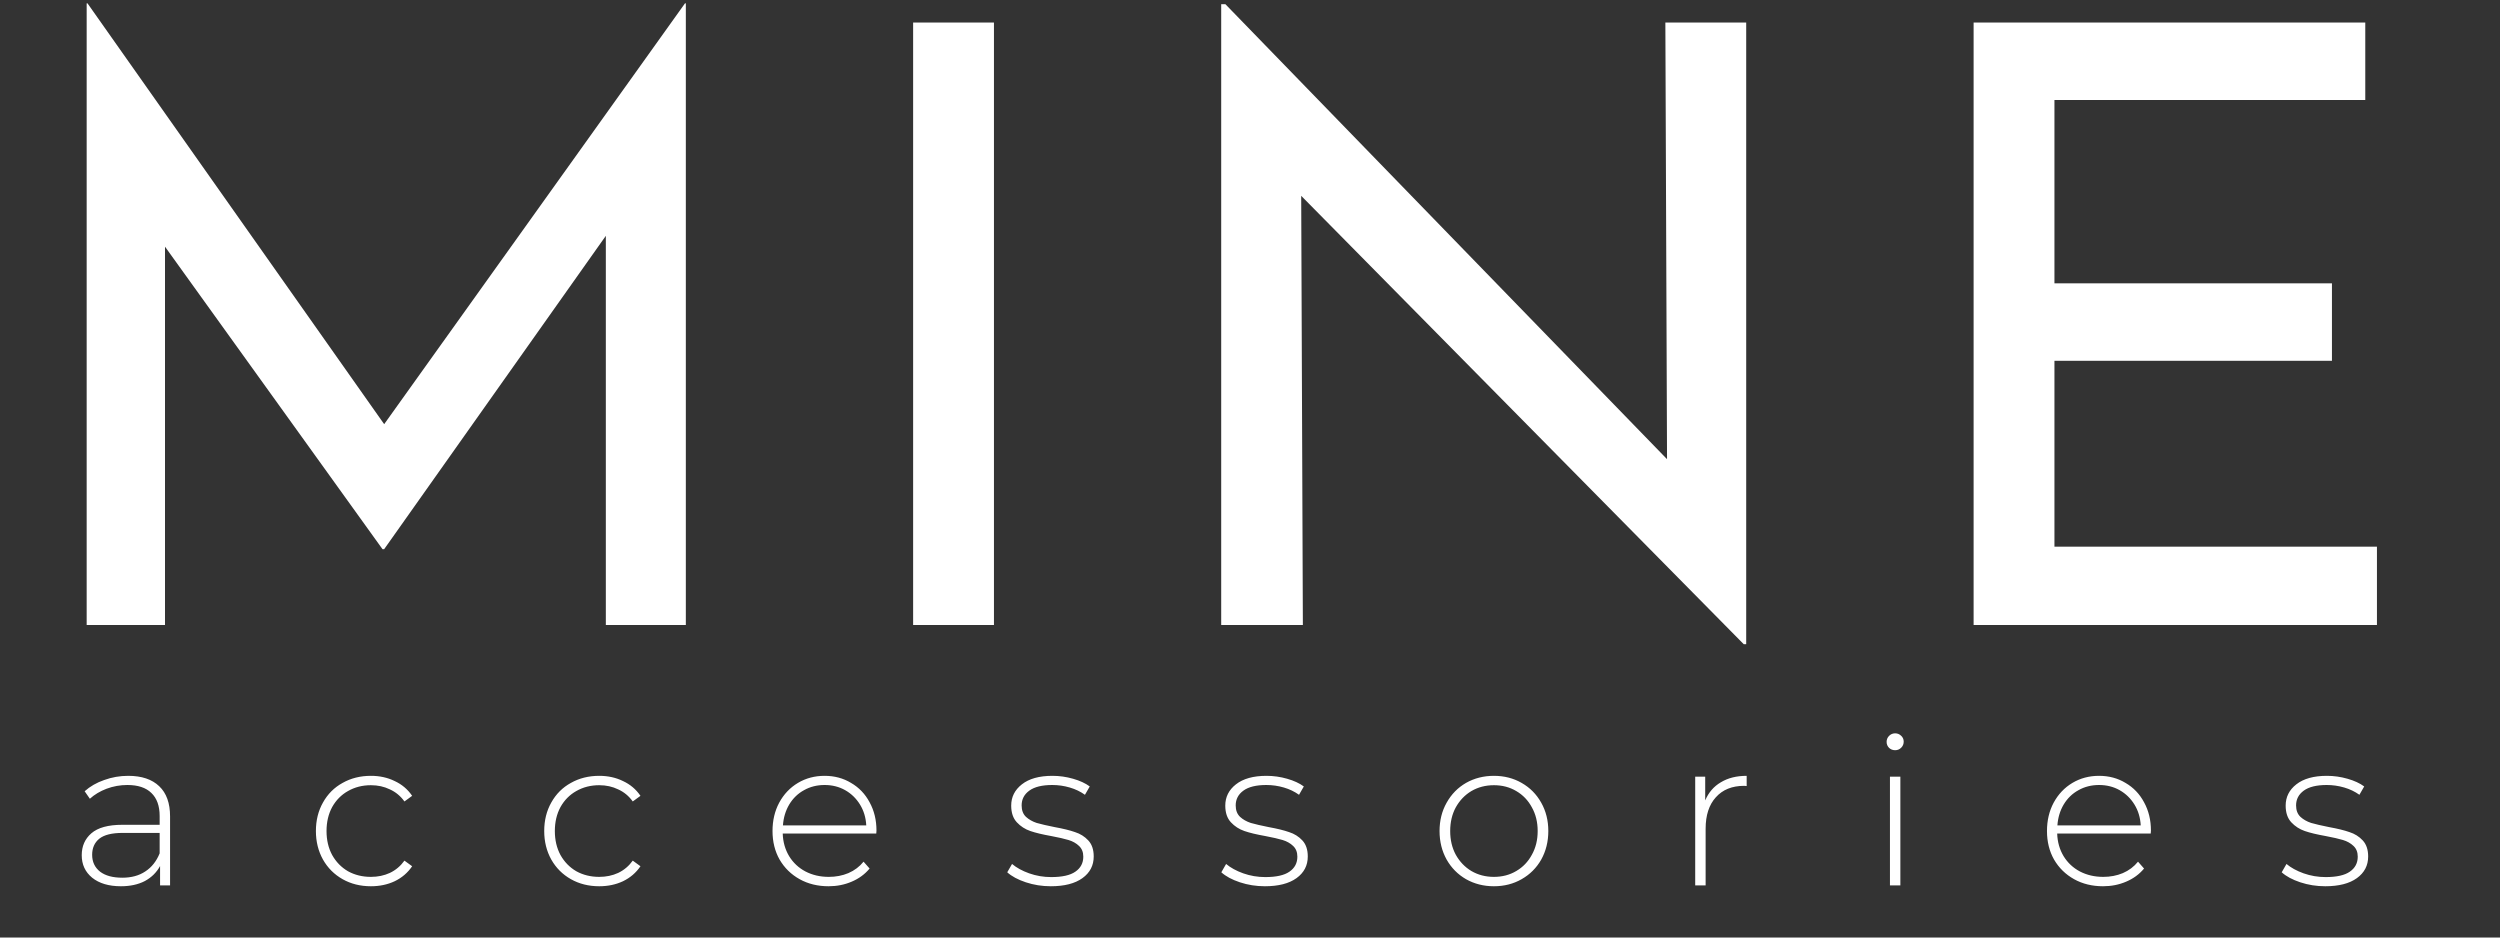 <?xml version="1.0" encoding="UTF-8"?> <svg xmlns="http://www.w3.org/2000/svg" width="144" height="54" viewBox="0 0 144 54" fill="none"><rect x="0" y="0" width="144" height="54" fill="#333333" stroke="none"/> <path d="M4.992 36V0.192H5.04L22.128 24.432L39.456 0.192H39.504V36H34.896V13.584L22.128 31.632H22.032L9.504 14.208V36H4.992ZM52.596 1.296H57.252V36H52.596V1.296ZM100.437 37.104L74.949 11.28L75.045 36H70.341V0.24H70.581L96.021 26.448L95.925 1.296H100.581V37.104H100.437ZM113.68 1.296H136.24V5.76H118.336V16.32H134.32V20.784H118.336V31.488H136.912V36H113.68V1.296Z" fill="white"></path> <path d="M7.384 44.688C8.16 44.688 8.756 44.888 9.172 45.288C9.588 45.68 9.796 46.26 9.796 47.028V51H9.22V49.884C9.02 50.252 8.728 50.54 8.344 50.748C7.96 50.948 7.5 51.048 6.964 51.048C6.268 51.048 5.716 50.884 5.308 50.556C4.908 50.228 4.708 49.796 4.708 49.26C4.708 48.74 4.892 48.32 5.26 48C5.636 47.672 6.232 47.508 7.048 47.508H9.196V47.004C9.196 46.42 9.036 45.976 8.716 45.672C8.404 45.368 7.944 45.216 7.336 45.216C6.92 45.216 6.52 45.288 6.136 45.432C5.76 45.576 5.44 45.768 5.176 46.008L4.876 45.576C5.188 45.296 5.564 45.08 6.004 44.928C6.444 44.768 6.904 44.688 7.384 44.688ZM7.048 50.556C7.568 50.556 8.008 50.436 8.368 50.196C8.736 49.956 9.012 49.608 9.196 49.152V47.976H7.06C6.444 47.976 5.996 48.088 5.716 48.312C5.444 48.536 5.308 48.844 5.308 49.236C5.308 49.644 5.46 49.968 5.764 50.208C6.068 50.44 6.496 50.556 7.048 50.556ZM21.364 51.048C20.756 51.048 20.212 50.912 19.732 50.64C19.252 50.368 18.876 49.992 18.604 49.512C18.332 49.024 18.196 48.476 18.196 47.868C18.196 47.252 18.332 46.704 18.604 46.224C18.876 45.736 19.252 45.36 19.732 45.096C20.212 44.824 20.756 44.688 21.364 44.688C21.868 44.688 22.324 44.788 22.732 44.988C23.148 45.18 23.484 45.464 23.74 45.84L23.296 46.164C23.072 45.852 22.792 45.62 22.456 45.468C22.128 45.308 21.764 45.228 21.364 45.228C20.876 45.228 20.436 45.34 20.044 45.564C19.66 45.78 19.356 46.088 19.132 46.488C18.916 46.888 18.808 47.348 18.808 47.868C18.808 48.388 18.916 48.848 19.132 49.248C19.356 49.648 19.66 49.96 20.044 50.184C20.436 50.4 20.876 50.508 21.364 50.508C21.764 50.508 22.128 50.432 22.456 50.28C22.792 50.12 23.072 49.884 23.296 49.572L23.74 49.896C23.484 50.272 23.148 50.56 22.732 50.76C22.324 50.952 21.868 51.048 21.364 51.048ZM34.515 51.048C33.907 51.048 33.363 50.912 32.883 50.64C32.403 50.368 32.027 49.992 31.755 49.512C31.483 49.024 31.347 48.476 31.347 47.868C31.347 47.252 31.483 46.704 31.755 46.224C32.027 45.736 32.403 45.36 32.883 45.096C33.363 44.824 33.907 44.688 34.515 44.688C35.019 44.688 35.475 44.788 35.883 44.988C36.299 45.18 36.635 45.464 36.891 45.84L36.447 46.164C36.223 45.852 35.943 45.62 35.607 45.468C35.279 45.308 34.915 45.228 34.515 45.228C34.027 45.228 33.587 45.34 33.195 45.564C32.811 45.78 32.507 46.088 32.283 46.488C32.067 46.888 31.959 47.348 31.959 47.868C31.959 48.388 32.067 48.848 32.283 49.248C32.507 49.648 32.811 49.96 33.195 50.184C33.587 50.4 34.027 50.508 34.515 50.508C34.915 50.508 35.279 50.432 35.607 50.28C35.943 50.12 36.223 49.884 36.447 49.572L36.891 49.896C36.635 50.272 36.299 50.56 35.883 50.76C35.475 50.952 35.019 51.048 34.515 51.048ZM50.473 48.012H45.085C45.101 48.5 45.225 48.936 45.457 49.32C45.689 49.696 46.001 49.988 46.393 50.196C46.793 50.404 47.241 50.508 47.737 50.508C48.145 50.508 48.521 50.436 48.865 50.292C49.217 50.14 49.509 49.92 49.741 49.632L50.089 50.028C49.817 50.356 49.473 50.608 49.057 50.784C48.649 50.96 48.205 51.048 47.725 51.048C47.101 51.048 46.545 50.912 46.057 50.64C45.569 50.368 45.185 49.992 44.905 49.512C44.633 49.032 44.497 48.484 44.497 47.868C44.497 47.26 44.625 46.716 44.881 46.236C45.145 45.748 45.505 45.368 45.961 45.096C46.417 44.824 46.929 44.688 47.497 44.688C48.065 44.688 48.573 44.824 49.021 45.096C49.477 45.36 49.833 45.732 50.089 46.212C50.353 46.692 50.485 47.236 50.485 47.844L50.473 48.012ZM47.497 45.216C47.057 45.216 46.661 45.316 46.309 45.516C45.957 45.708 45.673 45.984 45.457 46.344C45.249 46.696 45.129 47.096 45.097 47.544H49.897C49.873 47.096 49.753 46.696 49.537 46.344C49.321 45.992 49.037 45.716 48.685 45.516C48.333 45.316 47.937 45.216 47.497 45.216ZM60.526 51.048C60.022 51.048 59.541 50.972 59.086 50.82C58.63 50.668 58.273 50.476 58.017 50.244L58.294 49.764C58.55 49.98 58.877 50.16 59.278 50.304C59.685 50.448 60.109 50.52 60.55 50.52C61.181 50.52 61.645 50.416 61.941 50.208C62.245 50 62.398 49.712 62.398 49.344C62.398 49.08 62.313 48.872 62.145 48.72C61.986 48.568 61.785 48.456 61.545 48.384C61.306 48.312 60.974 48.236 60.55 48.156C60.053 48.068 59.654 47.972 59.349 47.868C59.045 47.764 58.785 47.596 58.569 47.364C58.353 47.132 58.245 46.812 58.245 46.404C58.245 45.908 58.45 45.5 58.858 45.18C59.273 44.852 59.861 44.688 60.621 44.688C61.022 44.688 61.417 44.744 61.809 44.856C62.202 44.968 62.522 45.116 62.77 45.3L62.493 45.78C62.237 45.596 61.946 45.456 61.617 45.36C61.289 45.264 60.953 45.216 60.609 45.216C60.026 45.216 59.586 45.324 59.289 45.54C58.993 45.756 58.846 46.04 58.846 46.392C58.846 46.672 58.929 46.892 59.097 47.052C59.266 47.204 59.469 47.32 59.709 47.4C59.958 47.472 60.301 47.552 60.742 47.64C61.23 47.728 61.621 47.824 61.917 47.928C62.221 48.024 62.477 48.184 62.685 48.408C62.894 48.632 62.998 48.94 62.998 49.332C62.998 49.852 62.782 50.268 62.349 50.58C61.917 50.892 61.309 51.048 60.526 51.048ZM72.856 51.048C72.352 51.048 71.872 50.972 71.416 50.82C70.96 50.668 70.604 50.476 70.348 50.244L70.624 49.764C70.88 49.98 71.208 50.16 71.608 50.304C72.016 50.448 72.44 50.52 72.88 50.52C73.512 50.52 73.976 50.416 74.272 50.208C74.576 50 74.728 49.712 74.728 49.344C74.728 49.08 74.644 48.872 74.476 48.72C74.316 48.568 74.116 48.456 73.876 48.384C73.636 48.312 73.304 48.236 72.88 48.156C72.384 48.068 71.984 47.972 71.68 47.868C71.376 47.764 71.116 47.596 70.9 47.364C70.684 47.132 70.576 46.812 70.576 46.404C70.576 45.908 70.78 45.5 71.188 45.18C71.604 44.852 72.192 44.688 72.952 44.688C73.352 44.688 73.748 44.744 74.14 44.856C74.532 44.968 74.852 45.116 75.1 45.3L74.824 45.78C74.568 45.596 74.276 45.456 73.948 45.36C73.62 45.264 73.284 45.216 72.94 45.216C72.356 45.216 71.916 45.324 71.62 45.54C71.324 45.756 71.176 46.04 71.176 46.392C71.176 46.672 71.26 46.892 71.428 47.052C71.596 47.204 71.8 47.32 72.04 47.4C72.288 47.472 72.632 47.552 73.072 47.64C73.56 47.728 73.952 47.824 74.248 47.928C74.552 48.024 74.808 48.184 75.016 48.408C75.224 48.632 75.328 48.94 75.328 49.332C75.328 49.852 75.112 50.268 74.68 50.58C74.248 50.892 73.64 51.048 72.856 51.048ZM86.05 51.048C85.459 51.048 84.922 50.912 84.442 50.64C83.971 50.368 83.599 49.992 83.326 49.512C83.055 49.024 82.918 48.476 82.918 47.868C82.918 47.26 83.055 46.716 83.326 46.236C83.599 45.748 83.971 45.368 84.442 45.096C84.922 44.824 85.459 44.688 86.05 44.688C86.642 44.688 87.174 44.824 87.647 45.096C88.126 45.368 88.502 45.748 88.775 46.236C89.046 46.716 89.183 47.26 89.183 47.868C89.183 48.476 89.046 49.024 88.775 49.512C88.502 49.992 88.126 50.368 87.647 50.64C87.174 50.912 86.642 51.048 86.05 51.048ZM86.05 50.508C86.531 50.508 86.959 50.396 87.335 50.172C87.719 49.948 88.019 49.636 88.234 49.236C88.459 48.836 88.57 48.38 88.57 47.868C88.57 47.356 88.459 46.9 88.234 46.5C88.019 46.1 87.719 45.788 87.335 45.564C86.959 45.34 86.531 45.228 86.05 45.228C85.57 45.228 85.138 45.34 84.754 45.564C84.379 45.788 84.079 46.1 83.855 46.5C83.638 46.9 83.531 47.356 83.531 47.868C83.531 48.38 83.638 48.836 83.855 49.236C84.079 49.636 84.379 49.948 84.754 50.172C85.138 50.396 85.57 50.508 86.05 50.508ZM98.22 46.104C98.412 45.648 98.712 45.3 99.12 45.06C99.528 44.812 100.024 44.688 100.608 44.688V45.276L100.464 45.264C99.768 45.264 99.224 45.484 98.832 45.924C98.44 46.356 98.244 46.96 98.244 47.736V51H97.644V44.736H98.22V46.104ZM108.861 44.736H109.461V51H108.861V44.736ZM109.161 43.212C109.025 43.212 108.909 43.168 108.813 43.08C108.717 42.984 108.669 42.868 108.669 42.732C108.669 42.596 108.717 42.48 108.813 42.384C108.909 42.288 109.025 42.24 109.161 42.24C109.297 42.24 109.413 42.288 109.509 42.384C109.605 42.472 109.653 42.584 109.653 42.72C109.653 42.856 109.605 42.972 109.509 43.068C109.413 43.164 109.297 43.212 109.161 43.212ZM123.882 48.012H118.494C118.51 48.5 118.634 48.936 118.866 49.32C119.098 49.696 119.41 49.988 119.802 50.196C120.202 50.404 120.65 50.508 121.146 50.508C121.554 50.508 121.93 50.436 122.274 50.292C122.626 50.14 122.918 49.92 123.15 49.632L123.498 50.028C123.226 50.356 122.882 50.608 122.466 50.784C122.058 50.96 121.614 51.048 121.134 51.048C120.51 51.048 119.954 50.912 119.466 50.64C118.978 50.368 118.594 49.992 118.314 49.512C118.042 49.032 117.906 48.484 117.906 47.868C117.906 47.26 118.034 46.716 118.29 46.236C118.554 45.748 118.914 45.368 119.37 45.096C119.826 44.824 120.338 44.688 120.906 44.688C121.474 44.688 121.982 44.824 122.43 45.096C122.886 45.36 123.242 45.732 123.498 46.212C123.762 46.692 123.894 47.236 123.894 47.844L123.882 48.012ZM120.906 45.216C120.466 45.216 120.07 45.316 119.718 45.516C119.366 45.708 119.082 45.984 118.866 46.344C118.658 46.696 118.538 47.096 118.506 47.544H123.306C123.282 47.096 123.162 46.696 122.946 46.344C122.73 45.992 122.446 45.716 122.094 45.516C121.742 45.316 121.346 45.216 120.906 45.216ZM133.934 51.048C133.43 51.048 132.95 50.972 132.494 50.82C132.038 50.668 131.682 50.476 131.426 50.244L131.702 49.764C131.958 49.98 132.286 50.16 132.686 50.304C133.094 50.448 133.518 50.52 133.958 50.52C134.59 50.52 135.054 50.416 135.35 50.208C135.654 50 135.806 49.712 135.806 49.344C135.806 49.08 135.722 48.872 135.554 48.72C135.394 48.568 135.194 48.456 134.954 48.384C134.714 48.312 134.382 48.236 133.958 48.156C133.462 48.068 133.062 47.972 132.758 47.868C132.454 47.764 132.194 47.596 131.978 47.364C131.762 47.132 131.654 46.812 131.654 46.404C131.654 45.908 131.858 45.5 132.266 45.18C132.682 44.852 133.27 44.688 134.03 44.688C134.43 44.688 134.826 44.744 135.218 44.856C135.61 44.968 135.93 45.116 136.178 45.3L135.902 45.78C135.646 45.596 135.354 45.456 135.026 45.36C134.698 45.264 134.362 45.216 134.018 45.216C133.434 45.216 132.994 45.324 132.698 45.54C132.402 45.756 132.254 46.04 132.254 46.392C132.254 46.672 132.338 46.892 132.506 47.052C132.674 47.204 132.878 47.32 133.118 47.4C133.366 47.472 133.71 47.552 134.15 47.64C134.638 47.728 135.03 47.824 135.326 47.928C135.63 48.024 135.886 48.184 136.094 48.408C136.302 48.632 136.406 48.94 136.406 49.332C136.406 49.852 136.19 50.268 135.758 50.58C135.326 50.892 134.718 51.048 133.934 51.048Z" fill="white"></path> </svg> 